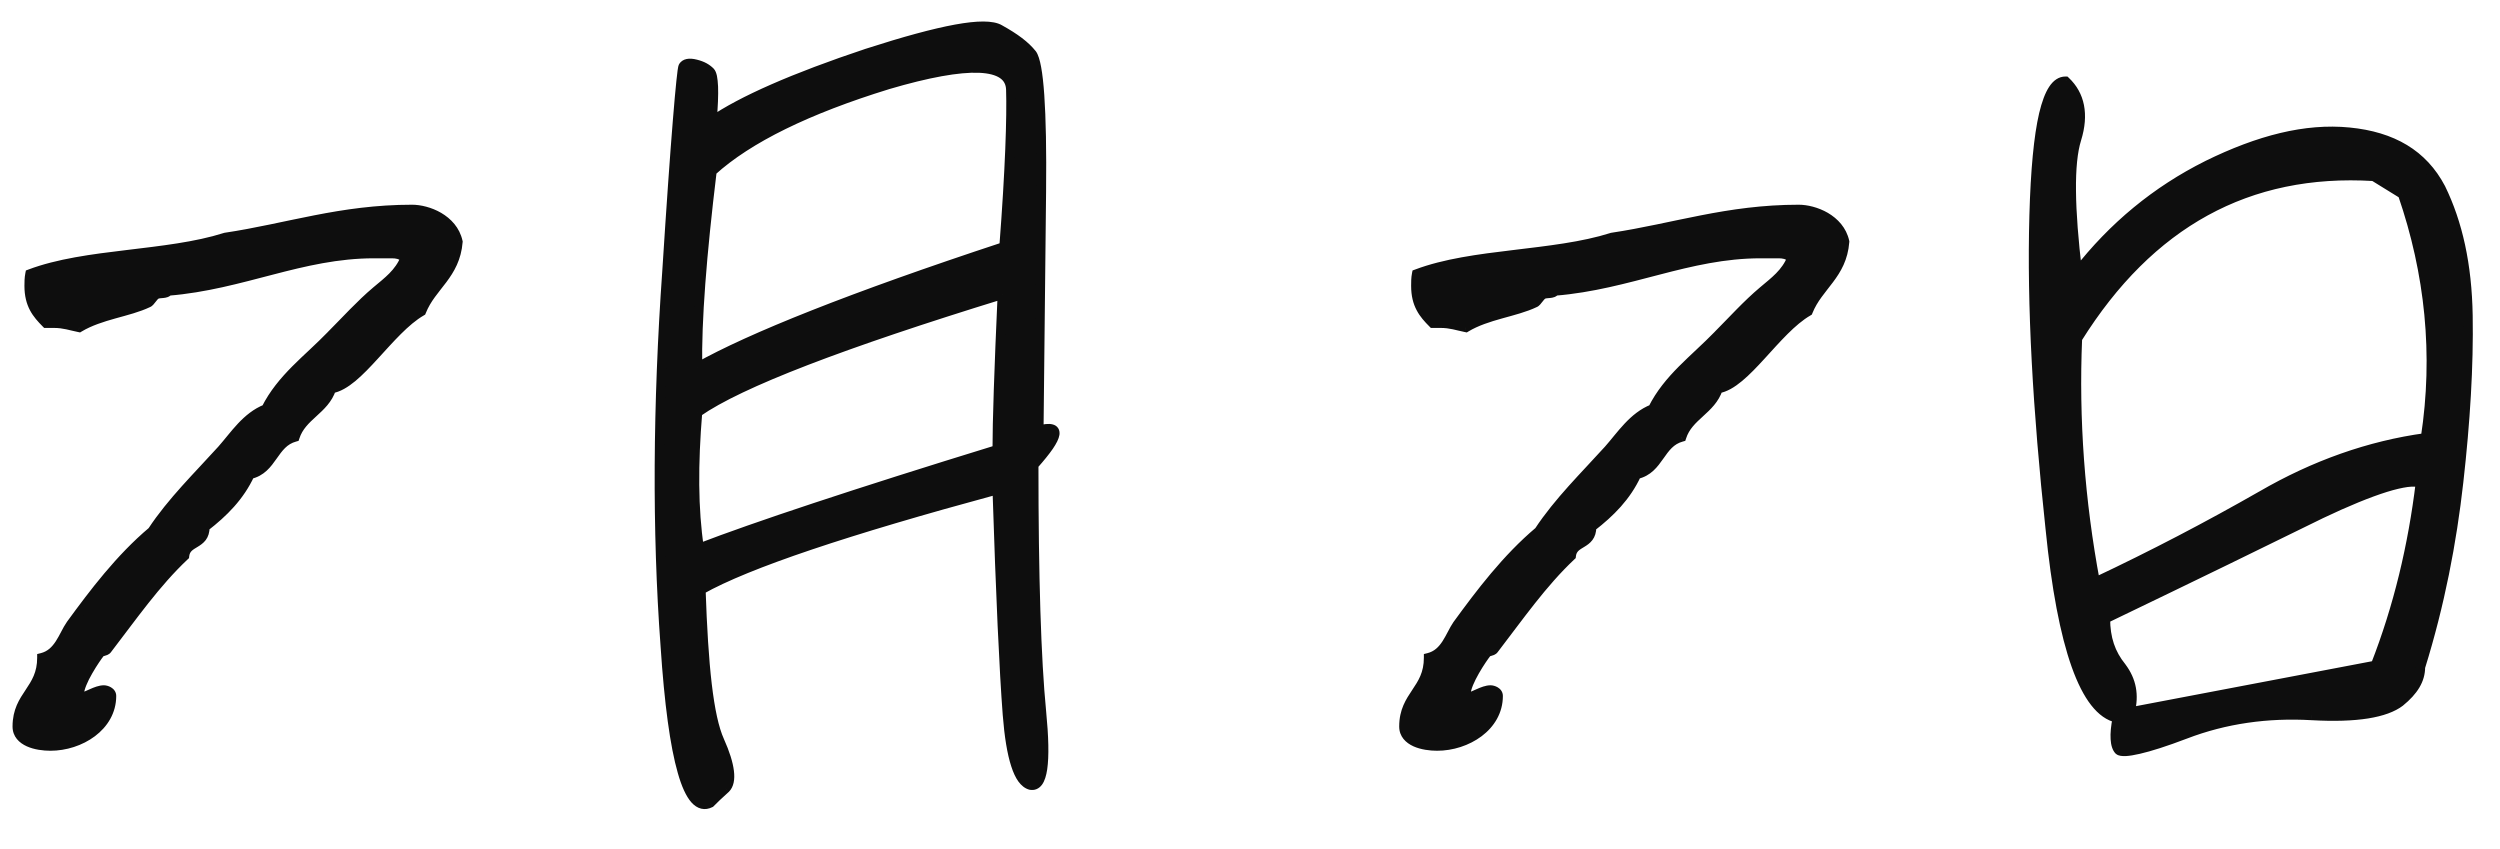 <svg width="53" height="18" viewBox="0 0 53 18" fill="none" xmlns="http://www.w3.org/2000/svg">
<path d="M8.736 4.44C7.224 4.44 6.09 4.836 4.776 5.034C3.534 5.43 1.824 5.358 0.636 5.808C0.618 5.898 0.618 5.988 0.618 6.06C0.618 6.456 0.78 6.654 0.978 6.852H1.14C1.356 6.852 1.5 6.906 1.68 6.942C2.13 6.672 2.724 6.618 3.138 6.42C3.192 6.402 3.246 6.276 3.318 6.24C3.408 6.204 3.516 6.24 3.57 6.168C5.136 6.042 6.396 5.376 7.926 5.376H8.304C8.412 5.376 8.502 5.394 8.592 5.466C8.466 5.79 8.214 5.97 7.98 6.168C7.638 6.456 7.332 6.798 7.026 7.104C6.522 7.626 5.964 8.022 5.64 8.67C5.226 8.832 4.974 9.228 4.704 9.534C4.2 10.092 3.642 10.632 3.228 11.262C2.544 11.838 1.986 12.576 1.5 13.242C1.338 13.476 1.248 13.854 0.888 13.944C0.888 14.628 0.366 14.736 0.366 15.402C0.366 15.726 0.78 15.816 1.068 15.816C1.698 15.816 2.364 15.402 2.364 14.754C2.364 14.664 2.256 14.628 2.202 14.628C2.04 14.628 1.842 14.772 1.752 14.772C1.716 14.772 1.698 14.754 1.68 14.718C1.68 14.466 2.04 13.944 2.112 13.854C2.13 13.8 2.238 13.818 2.274 13.764C2.814 13.062 3.3 12.36 3.912 11.784C3.948 11.46 4.344 11.568 4.344 11.172C4.74 10.866 5.082 10.524 5.298 10.056C5.784 9.948 5.784 9.39 6.252 9.264C6.396 8.814 6.882 8.688 7.026 8.238C7.602 8.148 8.25 6.996 8.934 6.6C9.15 6.06 9.654 5.826 9.708 5.124C9.6 4.638 9.06 4.44 8.736 4.44ZM15.057 17.022C15.13 16.95 15.238 16.842 15.382 16.716C15.525 16.572 15.489 16.23 15.255 15.708C15.021 15.186 14.914 14.106 14.86 12.504C15.85 11.946 17.956 11.244 21.142 10.38C21.213 12.63 21.285 14.214 21.358 15.15C21.43 16.068 21.591 16.572 21.843 16.644C22.113 16.698 22.186 16.176 22.078 15.078C21.97 13.98 21.916 12.234 21.916 9.858C22.474 9.228 22.509 8.994 22.023 9.12C22.041 7.518 22.059 5.826 22.078 4.062C22.096 2.316 22.023 1.344 21.88 1.146C21.735 0.966 21.52 0.804 21.195 0.624C20.89 0.444 19.953 0.624 18.387 1.128C16.822 1.65 15.723 2.136 15.094 2.568C15.148 1.938 15.13 1.596 15.057 1.524C14.986 1.452 14.896 1.398 14.752 1.362C14.607 1.326 14.518 1.344 14.482 1.416C14.445 1.488 14.319 2.928 14.139 5.754C13.941 8.58 13.924 11.244 14.104 13.692C14.265 16.14 14.589 17.256 15.057 17.022ZM15.094 3.63C15.867 2.928 17.128 2.316 18.82 1.794C20.529 1.29 21.412 1.326 21.43 1.902C21.448 2.478 21.412 3.594 21.285 5.232C18.064 6.294 15.903 7.158 14.787 7.788C14.77 6.798 14.877 5.412 15.094 3.63ZM14.787 8.742C15.688 8.112 17.866 7.284 21.25 6.24C21.177 7.842 21.142 8.94 21.142 9.534C18.099 10.47 15.993 11.172 14.823 11.622C14.697 10.794 14.697 9.84 14.787 8.742ZM38.133 4.44C36.621 4.44 35.487 4.836 34.173 5.034C32.931 5.43 31.221 5.358 30.034 5.808C30.015 5.898 30.015 5.988 30.015 6.06C30.015 6.456 30.177 6.654 30.375 6.852H30.538C30.753 6.852 30.898 6.906 31.078 6.942C31.527 6.672 32.121 6.618 32.535 6.42C32.59 6.402 32.644 6.276 32.715 6.24C32.806 6.204 32.913 6.24 32.968 6.168C34.533 6.042 35.794 5.376 37.324 5.376H37.702C37.809 5.376 37.9 5.394 37.989 5.466C37.864 5.79 37.611 5.97 37.377 6.168C37.035 6.456 36.73 6.798 36.423 7.104C35.919 7.626 35.361 8.022 35.038 8.67C34.623 8.832 34.371 9.228 34.102 9.534C33.597 10.092 33.039 10.632 32.626 11.262C31.942 11.838 31.384 12.576 30.898 13.242C30.735 13.476 30.645 13.854 30.285 13.944C30.285 14.628 29.764 14.736 29.764 15.402C29.764 15.726 30.177 15.816 30.465 15.816C31.096 15.816 31.762 15.402 31.762 14.754C31.762 14.664 31.654 14.628 31.599 14.628C31.438 14.628 31.239 14.772 31.149 14.772C31.113 14.772 31.096 14.754 31.078 14.718C31.078 14.466 31.438 13.944 31.509 13.854C31.527 13.8 31.636 13.818 31.672 13.764C32.212 13.062 32.697 12.36 33.309 11.784C33.346 11.46 33.742 11.568 33.742 11.172C34.138 10.866 34.48 10.524 34.696 10.056C35.181 9.948 35.181 9.39 35.65 9.264C35.794 8.814 36.279 8.688 36.423 8.238C36.999 8.148 37.648 6.996 38.331 6.6C38.547 6.06 39.051 5.826 39.105 5.124C38.998 4.638 38.458 4.44 38.133 4.44ZM43.789 1.722C43.393 1.722 43.177 2.64 43.123 4.566C43.069 6.474 43.195 8.688 43.465 11.208C43.717 13.728 44.203 15.078 44.887 15.222C44.815 15.582 44.833 15.816 44.923 15.906C45.013 15.978 45.481 15.888 46.327 15.564C47.173 15.24 48.073 15.114 49.009 15.168C49.963 15.222 50.575 15.114 50.881 14.88C51.169 14.646 51.313 14.412 51.313 14.142C51.727 12.81 51.979 11.496 52.123 10.218C52.267 8.94 52.339 7.752 52.321 6.69C52.303 5.61 52.105 4.728 51.745 3.99C51.367 3.27 50.719 2.892 49.801 2.802C48.883 2.712 47.893 2.964 46.795 3.504C45.715 4.044 44.797 4.8 44.041 5.772C43.879 4.422 43.861 3.468 44.023 2.946C44.185 2.424 44.095 2.01 43.789 1.722ZM50.359 14.106L45.157 15.096C45.247 14.736 45.193 14.43 44.977 14.142C44.743 13.854 44.635 13.53 44.635 13.116C46.543 12.198 48.055 11.46 49.189 10.902C50.323 10.362 51.043 10.146 51.313 10.236C51.151 11.568 50.845 12.864 50.359 14.106ZM44.041 7.176C45.571 4.728 47.659 3.576 50.323 3.738L50.935 4.116C51.511 5.79 51.691 7.518 51.421 9.282C50.233 9.444 49.063 9.858 47.947 10.506C46.813 11.154 45.643 11.766 44.419 12.342C44.095 10.614 43.969 8.886 44.041 7.176Z" fill="#0E0E0E"/>
<path d="M4.776 5.034L4.761 4.935L4.753 4.936L4.745 4.939L4.776 5.034ZM0.636 5.808L0.6 5.715L0.549 5.734L0.538 5.788L0.636 5.808ZM0.978 6.852L0.907 6.923L0.936 6.952H0.978V6.852ZM1.68 6.942L1.66 7.04L1.698 7.048L1.731 7.028L1.68 6.942ZM3.138 6.42L3.106 6.324L3.095 6.33L3.138 6.42ZM3.318 6.24L3.281 6.147L3.273 6.151L3.318 6.24ZM3.57 6.168L3.562 6.068L3.517 6.072L3.49 6.108L3.57 6.168ZM8.592 5.466L8.685 5.502L8.712 5.434L8.654 5.388L8.592 5.466ZM7.98 6.168L8.044 6.245L8.044 6.244L7.98 6.168ZM7.026 7.104L6.955 7.033L6.954 7.035L7.026 7.104ZM5.64 8.67L5.676 8.763L5.712 8.749L5.729 8.715L5.64 8.67ZM4.704 9.534L4.778 9.601L4.779 9.6L4.704 9.534ZM3.228 11.262L3.292 11.339L3.303 11.329L3.311 11.317L3.228 11.262ZM1.5 13.242L1.419 13.183L1.418 13.185L1.5 13.242ZM0.888 13.944L0.864 13.847L0.788 13.866V13.944H0.888ZM1.68 14.718H1.58V14.742L1.59 14.763L1.68 14.718ZM2.112 13.854L2.19 13.917L2.201 13.903L2.207 13.886L2.112 13.854ZM2.274 13.764L2.194 13.703L2.191 13.709L2.274 13.764ZM3.912 11.784L3.98 11.857L4.007 11.832L4.011 11.795L3.912 11.784ZM4.344 11.172L4.283 11.093L4.244 11.123V11.172H4.344ZM5.298 10.056L5.276 9.958L5.228 9.969L5.207 10.014L5.298 10.056ZM6.252 9.264L6.278 9.361L6.33 9.346L6.347 9.295L6.252 9.264ZM7.026 8.238L7.01 8.139L6.949 8.149L6.931 8.208L7.026 8.238ZM8.934 6.6L8.984 6.687L9.014 6.669L9.027 6.637L8.934 6.6ZM9.708 5.124L9.808 5.132L9.809 5.117L9.805 5.102L9.708 5.124ZM8.736 4.34C7.971 4.34 7.302 4.44 6.662 4.565C6.019 4.69 5.416 4.837 4.761 4.935L4.791 5.133C5.45 5.034 6.07 4.884 6.701 4.761C7.334 4.638 7.989 4.54 8.736 4.54V4.34ZM4.745 4.939C4.136 5.133 3.408 5.213 2.674 5.302C1.945 5.389 1.208 5.485 0.6 5.715L0.671 5.902C1.252 5.682 1.964 5.588 2.697 5.5C3.425 5.413 4.174 5.331 4.806 5.129L4.745 4.939ZM0.538 5.788C0.518 5.89 0.518 5.989 0.518 6.06H0.718C0.718 5.987 0.718 5.907 0.734 5.828L0.538 5.788ZM0.518 6.06C0.518 6.273 0.562 6.438 0.635 6.577C0.708 6.715 0.807 6.822 0.907 6.923L1.049 6.781C0.951 6.684 0.87 6.594 0.812 6.484C0.755 6.376 0.718 6.243 0.718 6.06H0.518ZM0.978 6.952H1.14V6.752H0.978V6.952ZM1.14 6.952C1.343 6.952 1.465 7.001 1.66 7.04L1.699 6.844C1.535 6.811 1.369 6.752 1.14 6.752V6.952ZM1.731 7.028C1.944 6.9 2.193 6.822 2.449 6.75C2.701 6.68 2.964 6.614 3.181 6.51L3.095 6.33C2.898 6.424 2.657 6.484 2.395 6.558C2.139 6.63 1.866 6.714 1.628 6.856L1.731 7.028ZM3.169 6.515C3.208 6.502 3.236 6.475 3.252 6.457C3.27 6.438 3.287 6.415 3.3 6.398C3.315 6.378 3.328 6.362 3.34 6.349C3.352 6.336 3.36 6.331 3.363 6.33L3.273 6.151C3.24 6.167 3.213 6.192 3.194 6.213C3.174 6.234 3.156 6.257 3.142 6.276C3.126 6.297 3.115 6.311 3.105 6.322C3.094 6.334 3.095 6.329 3.106 6.325L3.169 6.515ZM3.355 6.333C3.383 6.322 3.408 6.323 3.467 6.317C3.515 6.312 3.595 6.301 3.65 6.228L3.49 6.108C3.489 6.109 3.489 6.11 3.485 6.111C3.478 6.114 3.467 6.116 3.447 6.118C3.416 6.121 3.343 6.122 3.281 6.147L3.355 6.333ZM3.578 6.268C4.371 6.204 5.087 6.003 5.786 5.822C6.488 5.639 7.175 5.476 7.926 5.476V5.276C7.147 5.276 6.438 5.446 5.736 5.628C5.031 5.811 4.334 6.006 3.562 6.068L3.578 6.268ZM7.926 5.476H8.304V5.276H7.926V5.476ZM8.304 5.476C8.398 5.476 8.463 5.491 8.529 5.544L8.654 5.388C8.541 5.297 8.425 5.276 8.304 5.276V5.476ZM8.499 5.43C8.384 5.725 8.158 5.887 7.915 6.092L8.044 6.244C8.27 6.054 8.548 5.856 8.685 5.502L8.499 5.43ZM7.915 6.092C7.569 6.383 7.256 6.733 6.955 7.033L7.097 7.175C7.408 6.863 7.707 6.529 8.044 6.245L7.915 6.092ZM6.954 7.035C6.83 7.163 6.702 7.284 6.574 7.405C6.446 7.525 6.317 7.645 6.194 7.769C5.948 8.018 5.719 8.288 5.55 8.625L5.729 8.715C5.885 8.404 6.097 8.152 6.336 7.91C6.456 7.789 6.582 7.672 6.711 7.551C6.839 7.43 6.97 7.306 7.098 7.174L6.954 7.035ZM5.603 8.577C5.377 8.666 5.198 8.817 5.045 8.979C4.968 9.061 4.897 9.146 4.829 9.229C4.76 9.313 4.695 9.393 4.629 9.468L4.779 9.6C4.848 9.522 4.916 9.438 4.983 9.356C5.051 9.274 5.119 9.193 5.191 9.117C5.334 8.964 5.489 8.837 5.676 8.763L5.603 8.577ZM4.63 9.467C4.132 10.018 3.564 10.569 3.144 11.207L3.311 11.317C3.72 10.696 4.268 10.166 4.778 9.601L4.63 9.467ZM3.163 11.186C2.469 11.77 1.905 12.517 1.419 13.183L1.581 13.301C2.067 12.635 2.619 11.906 3.292 11.339L3.163 11.186ZM1.418 13.185C1.373 13.249 1.334 13.322 1.298 13.391C1.261 13.462 1.225 13.53 1.184 13.593C1.103 13.717 1.009 13.811 0.864 13.847L0.912 14.041C1.126 13.988 1.257 13.847 1.352 13.702C1.399 13.63 1.439 13.553 1.475 13.485C1.512 13.414 1.545 13.352 1.582 13.299L1.418 13.185ZM0.788 13.944C0.788 14.255 0.672 14.431 0.544 14.624C0.412 14.822 0.266 15.037 0.266 15.402H0.466C0.466 15.101 0.58 14.93 0.71 14.735C0.842 14.537 0.988 14.318 0.988 13.944H0.788ZM0.266 15.402C0.266 15.618 0.408 15.75 0.568 15.822C0.725 15.893 0.916 15.916 1.068 15.916V15.716C0.931 15.716 0.772 15.694 0.65 15.639C0.53 15.585 0.466 15.51 0.466 15.402H0.266ZM1.068 15.916C1.403 15.916 1.749 15.806 2.012 15.608C2.277 15.409 2.464 15.116 2.464 14.754H2.264C2.264 15.04 2.118 15.278 1.892 15.448C1.665 15.619 1.362 15.716 1.068 15.716V15.916ZM2.464 14.754C2.464 14.662 2.406 14.603 2.354 14.572C2.304 14.542 2.246 14.528 2.202 14.528V14.728C2.205 14.728 2.213 14.729 2.224 14.732C2.234 14.735 2.244 14.739 2.252 14.743C2.259 14.748 2.263 14.752 2.264 14.753C2.264 14.753 2.264 14.753 2.264 14.754H2.464ZM2.202 14.528C2.097 14.528 1.988 14.574 1.909 14.609C1.866 14.628 1.832 14.644 1.8 14.657C1.785 14.663 1.773 14.667 1.764 14.669C1.754 14.672 1.751 14.672 1.752 14.672V14.872C1.795 14.872 1.841 14.856 1.874 14.842C1.911 14.828 1.953 14.808 1.99 14.791C2.073 14.755 2.145 14.728 2.202 14.728V14.528ZM1.752 14.672C1.751 14.672 1.754 14.672 1.758 14.674C1.763 14.675 1.768 14.678 1.772 14.681C1.775 14.683 1.776 14.685 1.775 14.684C1.774 14.683 1.772 14.68 1.769 14.673L1.59 14.763C1.601 14.785 1.618 14.814 1.647 14.837C1.679 14.862 1.715 14.872 1.752 14.872V14.672ZM1.78 14.718C1.78 14.675 1.796 14.61 1.83 14.527C1.862 14.447 1.907 14.359 1.956 14.275C2.053 14.105 2.158 13.957 2.19 13.917L2.034 13.792C1.994 13.841 1.883 13.999 1.782 14.176C1.731 14.264 1.682 14.36 1.645 14.452C1.608 14.541 1.58 14.635 1.58 14.718H1.78ZM2.207 13.886C2.2 13.906 2.185 13.914 2.185 13.914C2.185 13.914 2.186 13.914 2.187 13.913C2.188 13.913 2.19 13.912 2.192 13.911C2.197 13.91 2.203 13.908 2.212 13.906C2.226 13.902 2.252 13.895 2.276 13.885C2.301 13.874 2.333 13.855 2.357 13.82L2.191 13.709C2.196 13.7 2.202 13.699 2.196 13.702C2.189 13.705 2.18 13.707 2.16 13.713C2.145 13.716 2.118 13.723 2.094 13.736C2.068 13.749 2.033 13.775 2.017 13.822L2.207 13.886ZM2.353 13.825C2.897 13.117 3.376 12.426 3.98 11.857L3.843 11.711C3.224 12.294 2.73 13.007 2.195 13.703L2.353 13.825ZM4.011 11.795C4.023 11.689 4.081 11.659 4.193 11.591C4.246 11.559 4.311 11.516 4.362 11.449C4.414 11.379 4.444 11.289 4.444 11.172H4.244C4.244 11.253 4.224 11.299 4.201 11.329C4.176 11.363 4.14 11.389 4.089 11.42C3.994 11.478 3.837 11.555 3.812 11.773L4.011 11.795ZM4.405 11.251C4.807 10.94 5.163 10.587 5.389 10.098L5.207 10.014C5.001 10.462 4.672 10.792 4.283 11.093L4.405 11.251ZM5.319 10.154C5.604 10.091 5.745 9.892 5.863 9.725C5.985 9.552 6.084 9.413 6.278 9.361L6.226 9.168C5.952 9.241 5.816 9.445 5.7 9.609C5.58 9.779 5.478 9.914 5.276 9.958L5.319 10.154ZM6.347 9.295C6.41 9.099 6.546 8.971 6.706 8.825C6.861 8.683 7.04 8.523 7.121 8.269L6.931 8.208C6.868 8.404 6.731 8.531 6.571 8.677C6.416 8.819 6.238 8.98 6.157 9.234L6.347 9.295ZM7.041 8.337C7.212 8.31 7.378 8.207 7.535 8.077C7.693 7.945 7.853 7.776 8.013 7.601C8.339 7.246 8.659 6.875 8.984 6.687L8.884 6.514C8.525 6.721 8.179 7.124 7.866 7.466C7.706 7.641 7.553 7.801 7.407 7.923C7.259 8.046 7.127 8.121 7.01 8.139L7.041 8.337ZM9.027 6.637C9.128 6.383 9.294 6.207 9.462 5.983C9.627 5.762 9.778 5.51 9.808 5.132L9.608 5.116C9.583 5.441 9.456 5.656 9.301 5.863C9.15 6.066 8.955 6.277 8.841 6.563L9.027 6.637ZM9.805 5.102C9.744 4.825 9.559 4.634 9.353 4.513C9.149 4.394 8.915 4.34 8.736 4.34V4.54C8.88 4.54 9.079 4.585 9.252 4.686C9.424 4.787 9.564 4.937 9.61 5.146L9.805 5.102ZM15.057 17.022L15.102 17.111L15.117 17.104L15.128 17.093L15.057 17.022ZM15.382 16.716L15.447 16.791L15.452 16.787L15.382 16.716ZM15.255 15.708L15.347 15.667L15.347 15.667L15.255 15.708ZM14.86 12.504L14.81 12.417L14.758 12.447L14.759 12.508L14.86 12.504ZM21.142 10.38L21.241 10.377L21.237 10.251L21.115 10.284L21.142 10.38ZM21.358 15.15L21.258 15.158L21.258 15.158L21.358 15.15ZM21.843 16.644L21.816 16.741L21.824 16.742L21.843 16.644ZM21.916 9.858L21.841 9.792L21.816 9.82V9.858H21.916ZM22.023 9.12L21.924 9.119L21.922 9.25L22.049 9.217L22.023 9.12ZM22.078 4.062L21.977 4.061L21.977 4.061L22.078 4.062ZM21.88 1.146L21.96 1.087L21.957 1.084L21.88 1.146ZM21.195 0.624L21.145 0.71L21.147 0.712L21.195 0.624ZM18.387 1.128L18.357 1.033L18.356 1.033L18.387 1.128ZM15.094 2.568L14.994 2.56L14.976 2.77L15.15 2.651L15.094 2.568ZM15.057 1.524L15.128 1.453L15.128 1.453L15.057 1.524ZM14.752 1.362L14.727 1.459L14.727 1.459L14.752 1.362ZM14.139 5.754L14.239 5.761L14.239 5.76L14.139 5.754ZM14.104 13.692L14.203 13.685L14.203 13.685L14.104 13.692ZM15.094 3.63L15.026 3.556L14.999 3.581L14.994 3.618L15.094 3.63ZM18.82 1.794L18.791 1.698L18.79 1.699L18.82 1.794ZM21.285 5.232L21.317 5.327L21.38 5.306L21.385 5.24L21.285 5.232ZM14.787 7.788L14.688 7.79L14.691 7.958L14.837 7.875L14.787 7.788ZM14.787 8.742L14.73 8.66L14.692 8.687L14.688 8.734L14.787 8.742ZM21.25 6.24L21.349 6.245L21.356 6.103L21.22 6.145L21.25 6.24ZM21.142 9.534L21.171 9.63L21.241 9.608V9.534H21.142ZM14.823 11.622L14.725 11.637L14.743 11.76L14.859 11.715L14.823 11.622ZM15.128 17.093C15.2 17.021 15.306 16.915 15.447 16.791L15.316 16.641C15.169 16.769 15.059 16.879 14.987 16.951L15.128 17.093ZM15.452 16.787C15.557 16.682 15.581 16.522 15.559 16.342C15.537 16.159 15.466 15.932 15.347 15.667L15.164 15.749C15.279 16.006 15.342 16.211 15.361 16.366C15.38 16.523 15.35 16.606 15.311 16.645L15.452 16.787ZM15.347 15.667C15.236 15.421 15.152 15.033 15.089 14.499C15.027 13.968 14.986 13.301 14.959 12.501L14.759 12.508C14.787 13.309 14.827 13.983 14.891 14.523C14.954 15.06 15.041 15.473 15.164 15.749L15.347 15.667ZM14.909 12.591C15.886 12.04 17.979 11.341 21.168 10.477L21.115 10.284C17.932 11.147 15.813 11.852 14.81 12.417L14.909 12.591ZM21.041 10.383C21.113 12.633 21.186 14.219 21.258 15.158L21.457 15.142C21.385 14.209 21.313 12.627 21.241 10.377L21.041 10.383ZM21.258 15.158C21.294 15.62 21.353 15.984 21.438 16.245C21.48 16.376 21.53 16.485 21.59 16.568C21.651 16.651 21.725 16.714 21.816 16.74L21.871 16.548C21.836 16.538 21.796 16.511 21.752 16.451C21.709 16.391 21.667 16.303 21.628 16.183C21.551 15.945 21.493 15.598 21.457 15.142L21.258 15.158ZM21.824 16.742C21.874 16.752 21.925 16.75 21.973 16.73C22.021 16.71 22.06 16.677 22.09 16.636C22.148 16.557 22.181 16.443 22.201 16.308C22.241 16.034 22.231 15.618 22.177 15.068L21.978 15.088C22.032 15.636 22.04 16.03 22.003 16.279C21.985 16.404 21.957 16.479 21.929 16.517C21.916 16.535 21.905 16.542 21.898 16.545C21.891 16.547 21.881 16.55 21.863 16.546L21.824 16.742ZM22.177 15.068C22.07 13.976 22.015 12.234 22.015 9.858H21.816C21.816 12.235 21.869 13.985 21.978 15.088L22.177 15.068ZM21.99 9.924C22.131 9.765 22.241 9.629 22.319 9.516C22.394 9.406 22.447 9.305 22.46 9.22C22.466 9.175 22.463 9.124 22.434 9.079C22.405 9.032 22.359 9.008 22.314 8.997C22.232 8.976 22.121 8.991 21.998 9.023L22.049 9.217C22.169 9.186 22.236 9.183 22.266 9.191C22.277 9.194 22.271 9.195 22.265 9.186C22.26 9.177 22.264 9.175 22.262 9.191C22.257 9.227 22.227 9.296 22.154 9.403C22.083 9.507 21.979 9.636 21.841 9.792L21.99 9.924ZM22.123 9.121C22.142 7.519 22.16 5.827 22.177 4.063L21.977 4.061C21.959 5.825 21.942 7.517 21.924 9.119L22.123 9.121ZM22.177 4.063C22.186 3.189 22.173 2.507 22.139 2.017C22.122 1.772 22.1 1.573 22.072 1.422C22.045 1.276 22.011 1.157 21.96 1.087L21.799 1.205C21.82 1.234 21.849 1.311 21.875 1.458C21.901 1.599 21.923 1.789 21.939 2.031C21.973 2.513 21.986 3.189 21.977 4.061L22.177 4.063ZM21.957 1.084C21.802 0.889 21.572 0.719 21.244 0.537L21.147 0.712C21.466 0.889 21.669 1.043 21.801 1.209L21.957 1.084ZM21.246 0.538C21.147 0.479 21.009 0.457 20.848 0.456C20.684 0.455 20.483 0.478 20.246 0.521C19.772 0.608 19.141 0.78 18.357 1.033L18.418 1.223C19.2 0.972 19.82 0.802 20.282 0.718C20.513 0.676 20.701 0.656 20.848 0.656C20.997 0.657 21.091 0.679 21.145 0.71L21.246 0.538ZM18.356 1.033C16.788 1.556 15.679 2.045 15.037 2.486L15.15 2.651C15.768 2.227 16.855 1.744 18.419 1.223L18.356 1.033ZM15.193 2.577C15.22 2.26 15.23 2.012 15.223 1.833C15.219 1.744 15.211 1.668 15.199 1.608C15.187 1.554 15.168 1.493 15.128 1.453L14.987 1.595C14.983 1.591 14.993 1.6 15.003 1.65C15.012 1.694 15.02 1.757 15.023 1.841C15.029 2.008 15.021 2.246 14.994 2.56L15.193 2.577ZM15.128 1.453C15.042 1.367 14.935 1.305 14.776 1.265L14.727 1.459C14.856 1.491 14.929 1.537 14.987 1.595L15.128 1.453ZM14.776 1.265C14.697 1.245 14.622 1.237 14.556 1.251C14.486 1.265 14.426 1.304 14.392 1.371L14.571 1.461C14.573 1.457 14.576 1.451 14.596 1.447C14.62 1.442 14.662 1.443 14.727 1.459L14.776 1.265ZM14.392 1.371C14.383 1.39 14.378 1.414 14.376 1.427C14.372 1.444 14.368 1.467 14.365 1.493C14.357 1.547 14.349 1.621 14.339 1.717C14.319 1.907 14.294 2.183 14.265 2.544C14.206 3.267 14.13 4.334 14.04 5.748L14.239 5.76C14.329 4.348 14.406 3.282 14.464 2.56C14.493 2.2 14.518 1.925 14.538 1.737C14.547 1.643 14.556 1.571 14.563 1.521C14.566 1.496 14.569 1.477 14.572 1.465C14.575 1.447 14.576 1.451 14.571 1.461L14.392 1.371ZM14.04 5.747C13.841 8.577 13.823 11.246 14.004 13.699L14.203 13.685C14.024 11.242 14.041 8.583 14.239 5.761L14.04 5.747ZM14.004 13.699C14.085 14.924 14.207 15.824 14.37 16.39C14.45 16.672 14.545 16.884 14.659 17.012C14.718 17.077 14.786 17.125 14.866 17.144C14.946 17.163 15.027 17.149 15.102 17.111L15.013 16.933C14.971 16.953 14.939 16.956 14.912 16.949C14.883 16.942 14.848 16.923 14.808 16.878C14.725 16.785 14.641 16.61 14.562 16.335C14.405 15.79 14.284 14.908 14.203 13.685L14.004 13.699ZM15.161 3.704C15.918 3.017 17.162 2.41 18.849 1.89L18.79 1.699C17.093 2.222 15.816 2.839 15.026 3.556L15.161 3.704ZM18.848 1.89C19.701 1.639 20.336 1.526 20.755 1.543C20.965 1.552 21.108 1.593 21.198 1.654C21.282 1.711 21.326 1.791 21.329 1.905L21.529 1.899C21.524 1.725 21.451 1.585 21.311 1.489C21.177 1.397 20.99 1.353 20.763 1.343C20.309 1.324 19.648 1.446 18.791 1.698L18.848 1.89ZM21.329 1.905C21.347 2.476 21.312 3.587 21.186 5.224L21.385 5.24C21.511 3.601 21.548 2.481 21.529 1.899L21.329 1.905ZM21.254 5.137C18.032 6.199 15.864 7.066 14.738 7.701L14.837 7.875C15.943 7.25 18.095 6.389 21.317 5.327L21.254 5.137ZM14.887 7.786C14.87 6.803 14.977 5.423 15.193 3.642L14.994 3.618C14.778 5.401 14.669 6.793 14.688 7.79L14.887 7.786ZM14.845 8.824C15.284 8.517 16.044 8.156 17.123 7.74C18.2 7.325 19.588 6.857 21.279 6.336L21.22 6.145C19.527 6.667 18.134 7.136 17.051 7.553C15.97 7.97 15.191 8.338 14.73 8.66L14.845 8.824ZM21.15 6.236C21.078 7.837 21.041 8.938 21.041 9.534H21.241C21.241 8.943 21.277 7.847 21.349 6.245L21.15 6.236ZM21.112 9.439C18.07 10.375 15.961 11.077 14.788 11.529L14.859 11.715C16.026 11.267 18.129 10.566 21.171 9.63L21.112 9.439ZM14.922 11.607C14.798 10.79 14.797 9.844 14.887 8.75L14.688 8.734C14.598 9.836 14.597 10.799 14.725 11.637L14.922 11.607ZM34.173 5.034L34.159 4.935L34.151 4.936L34.143 4.939L34.173 5.034ZM30.034 5.808L29.998 5.715L29.946 5.734L29.935 5.788L30.034 5.808ZM30.375 6.852L30.305 6.923L30.334 6.952H30.375V6.852ZM31.078 6.942L31.058 7.04L31.096 7.048L31.129 7.028L31.078 6.942ZM32.535 6.42L32.504 6.324L32.492 6.33L32.535 6.42ZM32.715 6.24L32.678 6.147L32.671 6.151L32.715 6.24ZM32.968 6.168L32.959 6.068L32.914 6.072L32.888 6.108L32.968 6.168ZM37.989 5.466L38.083 5.502L38.109 5.434L38.052 5.388L37.989 5.466ZM37.377 6.168L37.442 6.245L37.442 6.244L37.377 6.168ZM36.423 7.104L36.353 7.033L36.352 7.035L36.423 7.104ZM35.038 8.67L35.074 8.763L35.11 8.749L35.127 8.715L35.038 8.67ZM34.102 9.534L34.176 9.601L34.176 9.6L34.102 9.534ZM32.626 11.262L32.69 11.339L32.701 11.329L32.709 11.317L32.626 11.262ZM30.898 13.242L30.817 13.183L30.815 13.185L30.898 13.242ZM30.285 13.944L30.261 13.847L30.186 13.866V13.944H30.285ZM31.078 14.718H30.977V14.742L30.988 14.763L31.078 14.718ZM31.509 13.854L31.587 13.917L31.599 13.903L31.604 13.886L31.509 13.854ZM31.672 13.764L31.592 13.703L31.588 13.709L31.672 13.764ZM33.309 11.784L33.378 11.857L33.405 11.832L33.409 11.795L33.309 11.784ZM33.742 11.172L33.68 11.093L33.642 11.123V11.172H33.742ZM34.696 10.056L34.674 9.958L34.625 9.969L34.605 10.014L34.696 10.056ZM35.65 9.264L35.675 9.361L35.728 9.346L35.745 9.295L35.65 9.264ZM36.423 8.238L36.408 8.139L36.347 8.149L36.328 8.208L36.423 8.238ZM38.331 6.6L38.382 6.687L38.411 6.669L38.424 6.637L38.331 6.6ZM39.105 5.124L39.205 5.132L39.206 5.117L39.203 5.102L39.105 5.124ZM38.133 4.34C37.368 4.34 36.7 4.44 36.06 4.565C35.417 4.69 34.813 4.837 34.159 4.935L34.188 5.133C34.848 5.034 35.468 4.884 36.098 4.761C36.732 4.638 37.386 4.54 38.133 4.54V4.34ZM34.143 4.939C33.533 5.133 32.806 5.213 32.071 5.302C31.342 5.389 30.605 5.485 29.998 5.715L30.069 5.902C30.649 5.682 31.362 5.588 32.095 5.5C32.823 5.413 33.572 5.331 34.204 5.129L34.143 4.939ZM29.935 5.788C29.915 5.89 29.916 5.989 29.916 6.06H30.116C30.116 5.987 30.116 5.907 30.131 5.828L29.935 5.788ZM29.916 6.06C29.916 6.273 29.959 6.438 30.033 6.577C30.105 6.715 30.204 6.822 30.305 6.923L30.446 6.781C30.349 6.684 30.268 6.594 30.21 6.484C30.153 6.376 30.116 6.243 30.116 6.06H29.916ZM30.375 6.952H30.538V6.752H30.375V6.952ZM30.538 6.952C30.74 6.952 30.862 7.001 31.058 7.04L31.097 6.844C30.933 6.811 30.767 6.752 30.538 6.752V6.952ZM31.129 7.028C31.341 6.9 31.59 6.822 31.847 6.75C32.098 6.68 32.362 6.614 32.579 6.51L32.492 6.33C32.295 6.424 32.055 6.484 31.793 6.558C31.536 6.63 31.264 6.714 31.026 6.856L31.129 7.028ZM32.567 6.515C32.606 6.502 32.634 6.475 32.65 6.457C32.667 6.438 32.685 6.415 32.698 6.398C32.713 6.378 32.725 6.362 32.738 6.349C32.75 6.336 32.758 6.331 32.76 6.33L32.671 6.151C32.637 6.167 32.611 6.192 32.592 6.213C32.572 6.234 32.554 6.257 32.539 6.276C32.524 6.297 32.513 6.311 32.503 6.322C32.491 6.334 32.492 6.329 32.504 6.325L32.567 6.515ZM32.753 6.333C32.78 6.322 32.806 6.323 32.865 6.317C32.913 6.312 32.993 6.301 33.047 6.228L32.888 6.108C32.887 6.109 32.887 6.11 32.882 6.111C32.876 6.114 32.865 6.116 32.845 6.118C32.814 6.121 32.741 6.122 32.678 6.147L32.753 6.333ZM32.975 6.268C33.769 6.204 34.485 6.003 35.184 5.822C35.886 5.639 36.572 5.476 37.324 5.476V5.276C36.544 5.276 35.836 5.446 35.134 5.628C34.429 5.811 33.732 6.006 32.959 6.068L32.975 6.268ZM37.324 5.476H37.702V5.276H37.324V5.476ZM37.702 5.476C37.796 5.476 37.861 5.491 37.927 5.544L38.052 5.388C37.938 5.297 37.823 5.276 37.702 5.276V5.476ZM37.896 5.43C37.782 5.725 37.555 5.887 37.313 6.092L37.442 6.244C37.668 6.054 37.945 5.856 38.083 5.502L37.896 5.43ZM37.313 6.092C36.967 6.383 36.653 6.733 36.353 7.033L36.494 7.175C36.806 6.863 37.104 6.529 37.442 6.245L37.313 6.092ZM36.352 7.035C36.227 7.163 36.1 7.284 35.971 7.405C35.844 7.525 35.715 7.645 35.592 7.769C35.345 8.018 35.117 8.288 34.948 8.625L35.127 8.715C35.282 8.404 35.495 8.152 35.734 7.91C35.854 7.789 35.98 7.672 36.108 7.551C36.237 7.43 36.368 7.306 36.495 7.174L36.352 7.035ZM35.001 8.577C34.775 8.666 34.596 8.817 34.443 8.979C34.366 9.061 34.294 9.146 34.226 9.229C34.157 9.313 34.093 9.393 34.026 9.468L34.176 9.6C34.245 9.522 34.313 9.438 34.381 9.356C34.449 9.274 34.516 9.193 34.588 9.117C34.732 8.964 34.886 8.837 35.074 8.763L35.001 8.577ZM34.027 9.467C33.529 10.018 32.962 10.569 32.542 11.207L32.709 11.317C33.117 10.696 33.665 10.166 34.176 9.601L34.027 9.467ZM32.561 11.186C31.867 11.77 31.302 12.517 30.817 13.183L30.978 13.301C31.464 12.635 32.016 11.906 32.69 11.339L32.561 11.186ZM30.815 13.185C30.771 13.249 30.732 13.322 30.696 13.391C30.658 13.462 30.623 13.53 30.582 13.593C30.501 13.717 30.407 13.811 30.261 13.847L30.31 14.041C30.524 13.988 30.655 13.847 30.75 13.702C30.796 13.63 30.836 13.553 30.872 13.485C30.91 13.414 30.943 13.352 30.98 13.299L30.815 13.185ZM30.186 13.944C30.186 14.255 30.07 14.431 29.941 14.624C29.81 14.822 29.663 15.037 29.663 15.402H29.863C29.863 15.101 29.978 14.93 30.108 14.735C30.24 14.537 30.386 14.318 30.386 13.944H30.186ZM29.663 15.402C29.663 15.618 29.806 15.75 29.965 15.822C30.123 15.893 30.314 15.916 30.465 15.916V15.716C30.329 15.716 30.169 15.694 30.048 15.639C29.928 15.585 29.863 15.51 29.863 15.402H29.663ZM30.465 15.916C30.801 15.916 31.146 15.806 31.41 15.608C31.675 15.409 31.861 15.116 31.861 14.754H31.662C31.662 15.04 31.515 15.278 31.29 15.448C31.063 15.619 30.76 15.716 30.465 15.716V15.916ZM31.861 14.754C31.861 14.662 31.804 14.603 31.752 14.572C31.702 14.542 31.644 14.528 31.599 14.528V14.728C31.603 14.728 31.611 14.729 31.622 14.732C31.632 14.735 31.642 14.739 31.649 14.743C31.657 14.748 31.66 14.752 31.661 14.753C31.662 14.753 31.662 14.753 31.662 14.754H31.861ZM31.599 14.528C31.494 14.528 31.386 14.574 31.307 14.609C31.263 14.628 31.229 14.644 31.198 14.657C31.183 14.663 31.171 14.667 31.162 14.669C31.152 14.672 31.148 14.672 31.149 14.672V14.872C31.193 14.872 31.238 14.856 31.272 14.842C31.308 14.828 31.351 14.808 31.388 14.791C31.471 14.755 31.543 14.728 31.599 14.728V14.528ZM31.149 14.672C31.149 14.672 31.151 14.672 31.156 14.674C31.161 14.675 31.166 14.678 31.169 14.681C31.172 14.683 31.174 14.685 31.173 14.684C31.172 14.683 31.17 14.68 31.167 14.673L30.988 14.763C30.999 14.785 31.016 14.814 31.044 14.837C31.076 14.862 31.113 14.872 31.149 14.872V14.672ZM31.177 14.718C31.177 14.675 31.194 14.61 31.227 14.527C31.26 14.447 31.305 14.359 31.353 14.275C31.45 14.105 31.555 13.957 31.587 13.917L31.431 13.792C31.392 13.841 31.281 13.999 31.18 14.176C31.129 14.264 31.079 14.36 31.042 14.452C31.006 14.541 30.977 14.635 30.977 14.718H31.177ZM31.604 13.886C31.598 13.906 31.583 13.914 31.583 13.914C31.583 13.914 31.583 13.914 31.584 13.913C31.586 13.913 31.587 13.912 31.59 13.911C31.595 13.91 31.601 13.908 31.61 13.906C31.624 13.902 31.65 13.895 31.674 13.885C31.698 13.874 31.731 13.855 31.755 13.82L31.588 13.709C31.594 13.7 31.599 13.699 31.593 13.702C31.586 13.705 31.577 13.707 31.558 13.713C31.543 13.716 31.516 13.723 31.492 13.736C31.465 13.749 31.43 13.775 31.415 13.822L31.604 13.886ZM31.751 13.825C32.295 13.117 32.774 12.426 33.378 11.857L33.241 11.711C32.621 12.294 32.128 13.007 31.592 13.703L31.751 13.825ZM33.409 11.795C33.421 11.689 33.479 11.659 33.591 11.591C33.644 11.559 33.709 11.516 33.759 11.449C33.812 11.379 33.842 11.289 33.842 11.172H33.642C33.642 11.253 33.622 11.299 33.599 11.329C33.574 11.363 33.538 11.389 33.487 11.42C33.392 11.478 33.234 11.555 33.21 11.773L33.409 11.795ZM33.803 11.251C34.205 10.94 34.561 10.587 34.786 10.098L34.605 10.014C34.398 10.462 34.07 10.792 33.68 11.093L33.803 11.251ZM34.717 10.154C35.002 10.091 35.143 9.892 35.261 9.725C35.383 9.552 35.481 9.413 35.675 9.361L35.623 9.168C35.35 9.241 35.214 9.445 35.097 9.609C34.977 9.779 34.875 9.914 34.674 9.958L34.717 10.154ZM35.745 9.295C35.807 9.099 35.944 8.971 36.104 8.825C36.259 8.683 36.437 8.523 36.519 8.269L36.328 8.208C36.266 8.404 36.129 8.531 35.969 8.677C35.814 8.819 35.636 8.98 35.554 9.234L35.745 9.295ZM36.439 8.337C36.61 8.31 36.776 8.207 36.932 8.077C37.091 7.945 37.251 7.776 37.411 7.601C37.736 7.246 38.056 6.875 38.382 6.687L38.281 6.514C37.922 6.721 37.577 7.124 37.263 7.466C37.103 7.641 36.951 7.801 36.804 7.923C36.656 8.046 36.525 8.121 36.408 8.139L36.439 8.337ZM38.424 6.637C38.526 6.383 38.692 6.207 38.859 5.983C39.025 5.762 39.176 5.51 39.205 5.132L39.006 5.116C38.981 5.441 38.853 5.656 38.699 5.863C38.547 6.066 38.353 6.277 38.239 6.563L38.424 6.637ZM39.203 5.102C39.142 4.825 38.957 4.634 38.751 4.513C38.546 4.394 38.313 4.34 38.133 4.34V4.54C38.278 4.54 38.477 4.585 38.65 4.686C38.822 4.787 38.962 4.937 39.008 5.146L39.203 5.102ZM43.789 1.722L43.858 1.649L43.829 1.622H43.789V1.722ZM43.123 4.566L43.223 4.569L43.223 4.569L43.123 4.566ZM43.465 11.208L43.565 11.198L43.565 11.197L43.465 11.208ZM44.887 15.222L44.985 15.242L45.005 15.145L44.908 15.124L44.887 15.222ZM44.923 15.906L44.852 15.977L44.861 15.984L44.923 15.906ZM46.327 15.564L46.363 15.658L46.363 15.658L46.327 15.564ZM49.009 15.168L49.003 15.268L49.004 15.268L49.009 15.168ZM50.881 14.88L50.942 14.96L50.944 14.958L50.881 14.88ZM51.313 14.142L51.218 14.112L51.213 14.127V14.142H51.313ZM52.123 10.218L52.222 10.229L52.222 10.229L52.123 10.218ZM52.321 6.69L52.221 6.692L52.221 6.692L52.321 6.69ZM51.745 3.99L51.835 3.946L51.834 3.944L51.745 3.99ZM46.795 3.504L46.751 3.414L46.75 3.415L46.795 3.504ZM44.041 5.772L43.942 5.784L43.971 6.025L44.12 5.833L44.041 5.772ZM44.023 2.946L44.119 2.976L44.119 2.976L44.023 2.946ZM50.359 14.106L50.378 14.204L50.432 14.194L50.452 14.143L50.359 14.106ZM45.157 15.096L45.06 15.072L45.022 15.224L45.176 15.194L45.157 15.096ZM44.977 14.142L45.057 14.082L45.055 14.079L44.977 14.142ZM44.635 13.116L44.592 13.026L44.535 13.053V13.116H44.635ZM49.189 10.902L49.146 10.812L49.145 10.812L49.189 10.902ZM51.313 10.236L51.412 10.248L51.422 10.167L51.345 10.141L51.313 10.236ZM44.041 7.176L43.956 7.123L43.942 7.146L43.941 7.172L44.041 7.176ZM50.323 3.738L50.376 3.653L50.354 3.64L50.329 3.638L50.323 3.738ZM50.935 4.116L51.03 4.084L51.018 4.05L50.988 4.031L50.935 4.116ZM51.421 9.282L51.435 9.381L51.509 9.371L51.52 9.297L51.421 9.282ZM47.947 10.506L47.997 10.593L47.997 10.593L47.947 10.506ZM44.419 12.342L44.321 12.361L44.345 12.488L44.462 12.433L44.419 12.342ZM43.789 1.622C43.644 1.622 43.529 1.708 43.442 1.84C43.356 1.971 43.287 2.16 43.23 2.399C43.118 2.88 43.05 3.599 43.023 4.563L43.223 4.569C43.25 3.607 43.317 2.905 43.425 2.445C43.479 2.214 43.542 2.052 43.609 1.951C43.675 1.851 43.736 1.822 43.789 1.822V1.622ZM43.023 4.563C42.969 6.477 43.095 8.696 43.366 11.219L43.565 11.197C43.295 8.68 43.169 6.471 43.223 4.569L43.023 4.563ZM43.366 11.218C43.492 12.481 43.677 13.458 43.92 14.14C44.041 14.48 44.178 14.752 44.333 14.95C44.488 15.148 44.665 15.278 44.867 15.32L44.908 15.124C44.767 15.095 44.627 15.001 44.491 14.827C44.354 14.652 44.226 14.402 44.108 14.073C43.874 13.413 43.69 12.455 43.565 11.198L43.366 11.218ZM44.789 15.203C44.752 15.387 44.737 15.545 44.745 15.671C44.752 15.793 44.781 15.905 44.852 15.977L44.994 15.835C44.975 15.817 44.95 15.767 44.944 15.659C44.938 15.556 44.95 15.417 44.985 15.242L44.789 15.203ZM44.861 15.984C44.891 16.009 44.928 16.019 44.958 16.024C44.991 16.029 45.027 16.03 45.066 16.029C45.145 16.025 45.244 16.009 45.364 15.981C45.604 15.926 45.938 15.82 46.363 15.658L46.291 15.471C45.871 15.632 45.547 15.734 45.319 15.786C45.205 15.812 45.118 15.826 45.057 15.829C45.026 15.83 45.005 15.829 44.991 15.827C44.976 15.824 44.978 15.822 44.986 15.828L44.861 15.984ZM46.363 15.658C47.194 15.339 48.08 15.215 49.003 15.268L49.015 15.068C48.066 15.014 47.152 15.141 46.291 15.471L46.363 15.658ZM49.004 15.268C49.485 15.295 49.884 15.282 50.204 15.231C50.523 15.18 50.77 15.091 50.942 14.96L50.82 14.801C50.686 14.903 50.475 14.985 50.172 15.033C49.871 15.081 49.487 15.095 49.015 15.068L49.004 15.268ZM50.944 14.958C51.244 14.714 51.413 14.454 51.413 14.142H51.213C51.213 14.37 51.094 14.578 50.818 14.803L50.944 14.958ZM51.409 14.172C51.825 12.833 52.078 11.513 52.222 10.229L52.024 10.207C51.88 11.48 51.63 12.787 51.218 14.112L51.409 14.172ZM52.222 10.229C52.367 8.948 52.439 7.756 52.421 6.688L52.221 6.692C52.239 7.748 52.167 8.932 52.024 10.207L52.222 10.229ZM52.421 6.688C52.403 5.597 52.203 4.7 51.835 3.946L51.655 4.034C52.008 4.756 52.203 5.623 52.221 6.692L52.421 6.688ZM51.834 3.944C51.437 3.188 50.755 2.795 49.811 2.703L49.791 2.902C50.684 2.989 51.297 3.353 51.657 4.037L51.834 3.944ZM49.811 2.703C48.867 2.61 47.858 2.87 46.751 3.414L46.839 3.594C47.928 3.058 48.899 2.814 49.791 2.902L49.811 2.703ZM46.75 3.415C45.657 3.961 44.727 4.727 43.962 5.711L44.12 5.833C44.867 4.873 45.773 4.127 46.84 3.594L46.75 3.415ZM44.14 5.76C44.06 5.087 44.015 4.515 44.011 4.048C44.006 3.579 44.042 3.222 44.119 2.976L43.928 2.916C43.842 3.192 43.806 3.574 43.811 4.05C43.815 4.527 43.861 5.107 43.942 5.784L44.14 5.76ZM44.119 2.976C44.289 2.427 44.198 1.97 43.858 1.649L43.721 1.795C43.992 2.05 44.081 2.421 43.928 2.916L44.119 2.976ZM50.34 14.008L45.138 14.998L45.176 15.194L50.378 14.204L50.34 14.008ZM45.254 15.12C45.351 14.733 45.292 14.396 45.057 14.082L44.897 14.202C45.094 14.464 45.143 14.739 45.06 15.072L45.254 15.12ZM45.055 14.079C44.837 13.811 44.735 13.51 44.735 13.116H44.535C44.535 13.55 44.649 13.897 44.9 14.205L45.055 14.079ZM44.678 13.206C46.587 12.288 48.099 11.55 49.233 10.992L49.145 10.812C48.011 11.37 46.499 12.108 44.592 13.026L44.678 13.206ZM49.232 10.992C49.797 10.723 50.256 10.537 50.605 10.428C50.779 10.374 50.924 10.341 51.04 10.325C51.157 10.31 51.235 10.316 51.282 10.331L51.345 10.141C51.256 10.112 51.143 10.11 51.014 10.127C50.883 10.144 50.726 10.181 50.545 10.237C50.184 10.35 49.715 10.541 49.146 10.812L49.232 10.992ZM51.214 10.224C51.053 11.549 50.749 12.836 50.266 14.07L50.452 14.143C50.942 12.892 51.249 11.587 51.412 10.248L51.214 10.224ZM44.126 7.229C44.884 6.016 45.777 5.13 46.805 4.566C47.833 4.002 49.002 3.758 50.317 3.838L50.329 3.638C48.981 3.556 47.773 3.807 46.709 4.391C45.645 4.974 44.728 5.888 43.956 7.123L44.126 7.229ZM50.271 3.823L50.883 4.201L50.988 4.031L50.376 3.653L50.271 3.823ZM50.841 4.149C51.412 5.808 51.59 7.52 51.322 9.267L51.52 9.297C51.793 7.516 51.611 5.772 51.03 4.084L50.841 4.149ZM51.408 9.183C50.206 9.347 49.023 9.766 47.897 10.42L47.997 10.593C49.103 9.951 50.261 9.541 51.435 9.381L51.408 9.183ZM47.898 10.419C46.766 11.066 45.598 11.677 44.377 12.252L44.462 12.433C45.688 11.855 46.861 11.242 47.997 10.593L47.898 10.419ZM44.517 12.324C44.195 10.603 44.069 8.883 44.141 7.18L43.941 7.172C43.869 8.89 43.995 10.625 44.321 12.361L44.517 12.324Z" fill="#0E0E0E"/>
</svg>
